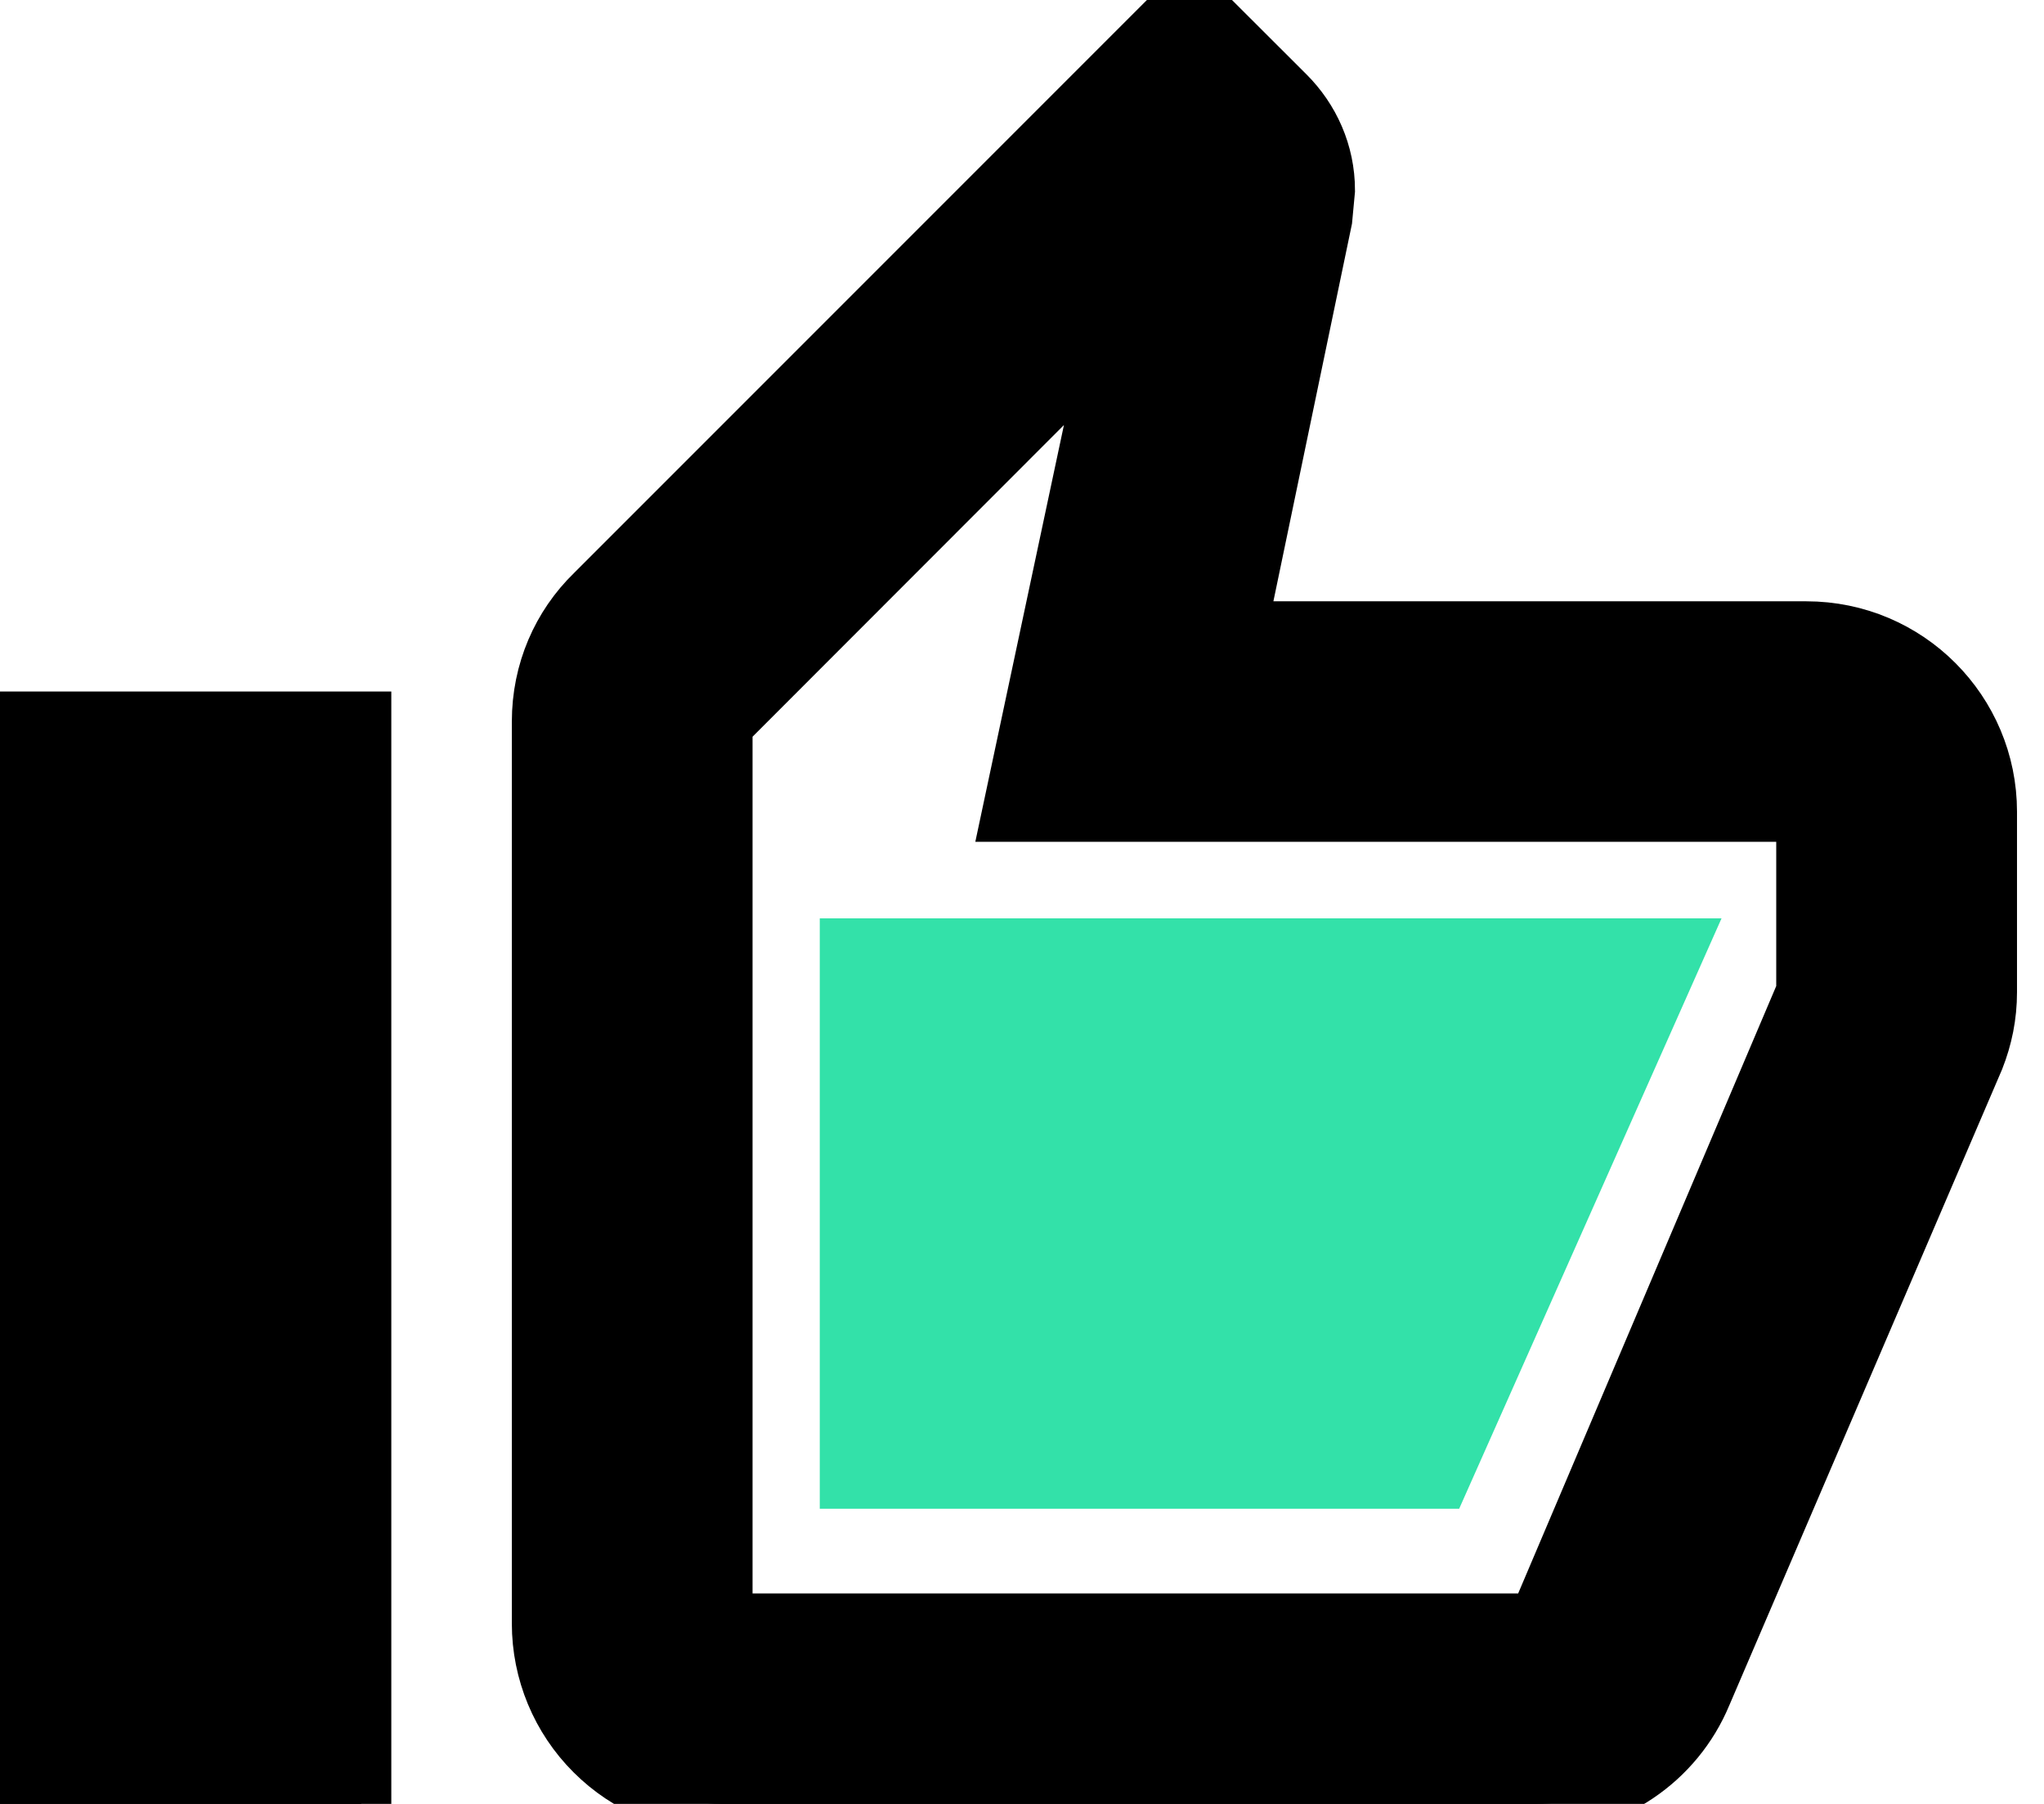 <svg width="34" height="30" viewBox="0 0 34 30" fill="none" xmlns="http://www.w3.org/2000/svg">
<path d="M6.009 12V30H0V12H6.009ZM12.018 30C11.222 30 10.457 29.684 9.894 29.121C9.33 28.559 9.014 27.796 9.014 27V12C9.014 11.175 9.344 10.425 9.9 9.885L19.785 0L21.378 1.59C21.784 1.995 22.039 2.55 22.039 3.165L21.994 3.645L20.567 10.5H30.046C31.714 10.5 33.051 11.85 33.051 13.5V16.5C33.051 16.89 32.976 17.25 32.84 17.595L28.303 28.17C27.853 29.25 26.786 30 25.539 30H12.018ZM12.018 27H25.584L30.046 16.5V13.5H16.841L18.538 5.52L12.018 12.045V27Z" fill="black"/>
<path d="M6.009 12V30H0V12H6.009ZM12.018 30C11.222 30 10.457 29.684 9.894 29.121C9.33 28.559 9.014 27.796 9.014 27V12C9.014 11.175 9.344 10.425 9.9 9.885L19.785 0L21.378 1.59C21.784 1.995 22.039 2.55 22.039 3.165L21.994 3.645L20.567 10.5H30.046C31.714 10.5 33.051 11.85 33.051 13.5V16.5C33.051 16.89 32.976 17.25 32.84 17.595L28.303 28.17C27.853 29.25 26.786 30 25.539 30H12.018ZM12.018 27H25.584L30.046 16.5V13.5H16.841L18.538 5.52L12.018 12.045V27Z" stroke="black"/>
<path d="M28.636 15.273H13.636V25.091H24.272L28.636 15.273Z" fill="#33E1A9"/>
</svg>
